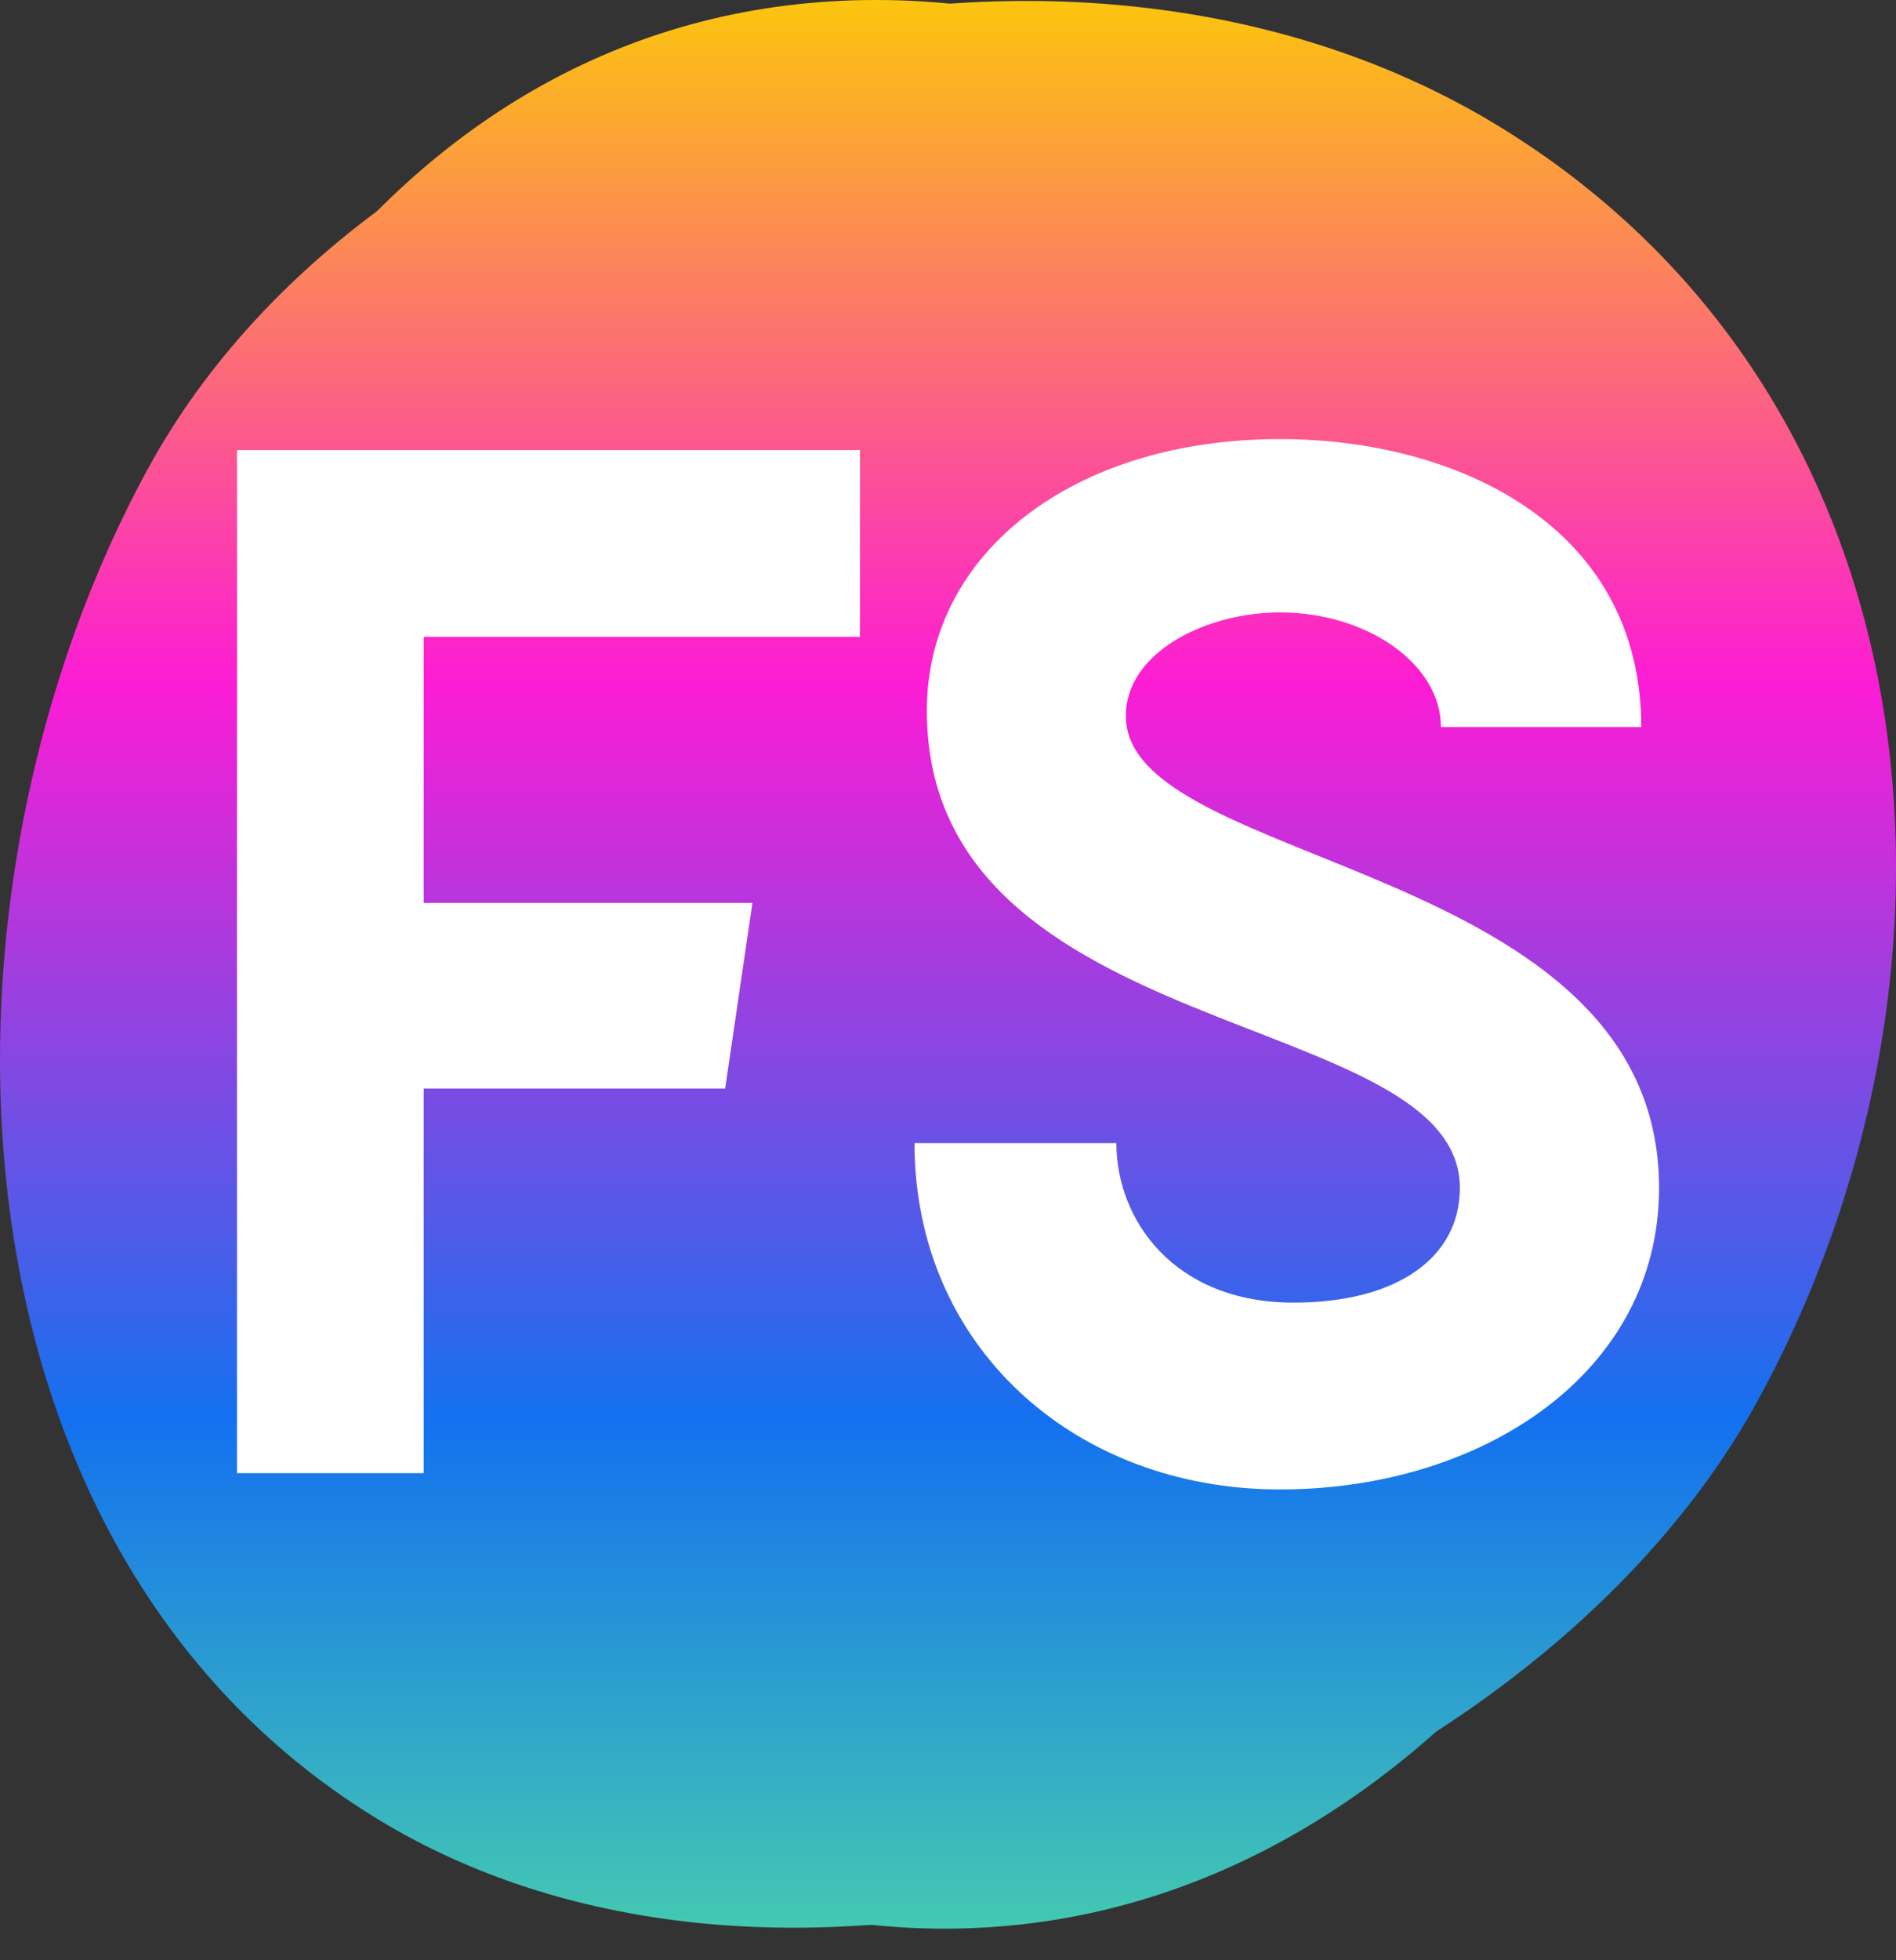<?xml version="1.0" encoding="UTF-8" standalone="no"?>
<!DOCTYPE svg PUBLIC "-//W3C//DTD SVG 1.1//EN" "http://www.w3.org/Graphics/SVG/1.1/DTD/svg11.dtd">
<svg width="100%" height="100%" viewBox="0 0 60 62" version="1.1" xmlns="http://www.w3.org/2000/svg" xmlns:xlink="http://www.w3.org/1999/xlink" xml:space="preserve" xmlns:serif="http://www.serif.com/" style="fill-rule:evenodd;clip-rule:evenodd;stroke-linejoin:round;stroke-miterlimit:2;">
    <rect x="0" y="0" width="60" height="62" fill="#333333" stroke="none"/>
    <g transform="matrix(1,0,0,1,-1.67788e-05,0)">
        <g>
            <g>
                <g>
                    <g>
                        <g>
                            <g transform="matrix(1,0,0,1,-3.595,-6.595)">
                                <clipPath id="_clip1">
                                    <path d="M8.291,21.393C0.919,34.866 1.475,55.388 15.387,64.033C29.3,72.679 51.846,64.365 59.219,50.896C66.591,37.426 65.117,19.354 51.205,10.697C37.293,2.04 15.664,7.924 8.291,21.393Z" clip-rule="nonzero"/>
                                </clipPath>
                                <g clip-path="url(#_clip1)">
                                    <rect x="0" y="6.264" width="67.114" height="67.114" style="fill:url(#_Linear2);"/>
                                </g>
                            </g>
                            <g transform="matrix(1,0,0,1,-3.595,-6.595)">
                                <clipPath id="_clip3">
                                    <path d="M60.594,36.742C59.787,51.307 49.047,67.596 33.483,67.596C17.919,67.596 5.174,51.006 5.984,36.427C6.794,21.848 15.754,6.595 31.318,6.595C46.882,6.595 61.4,22.174 60.594,36.742Z" clip-rule="nonzero"/>
                                </clipPath>
                                <g clip-path="url(#_clip3)">
                                    <rect x="0" y="6.264" width="67.114" height="67.114" style="fill:url(#_Linear4);"/>
                                </g>
                            </g>
                        </g>
                    </g>
                </g>
            </g>
            <g transform="matrix(1,0,0,1,5.774,40.329)">
                <g>
                    <path d="M21.441,-20.186L21.441,-26.094L1.726,-26.094L1.726,6.264L7.634,6.264L7.634,-5.9L17.174,-5.9L18.037,-11.772L7.634,-11.772L7.634,-20.186L21.441,-20.186ZM34.732,6.78C41.161,6.78 46.728,3.071 46.728,-2.754C46.728,-13.109 29.854,-12.851 29.854,-17.681C29.854,-19.706 32.401,-20.959 34.732,-20.959C37.494,-20.959 39.825,-19.323 39.825,-17.333L46.165,-17.333C46.165,-23.721 40.298,-26.442 34.732,-26.442C28.218,-26.442 23.556,-22.858 23.556,-17.855C23.556,-7.242 40.424,-8.489 40.424,-2.754C40.424,-0.555 38.441,0.871 35.163,0.871C31.364,0.871 29.554,-1.759 29.554,-4.174L23.166,-4.174C23.166,2.25 28.218,6.78 34.732,6.78Z" style="fill:white;fill-rule:nonzero;"/>
                </g>
            </g>
        </g>
    </g>
    <defs>
        <linearGradient id="_Linear2" x1="0" y1="0" x2="1" y2="0" gradientUnits="userSpaceOnUse" gradientTransform="matrix(4.10955e-15,-67.114,67.114,4.10955e-15,0,73.379)"><stop offset="0" style="stop-color:rgb(87,236,153);stop-opacity:1"/><stop offset="0.33" style="stop-color:rgb(19,113,239);stop-opacity:1"/><stop offset="0.67" style="stop-color:rgb(252,28,213);stop-opacity:1"/><stop offset="1" style="stop-color:rgb(252,204,5);stop-opacity:1"/></linearGradient>
        <linearGradient id="_Linear4" x1="0" y1="0" x2="1" y2="0" gradientUnits="userSpaceOnUse" gradientTransform="matrix(4.10955e-15,-67.114,67.114,4.10955e-15,0,73.379)"><stop offset="0" style="stop-color:rgb(87,236,153);stop-opacity:1"/><stop offset="0.33" style="stop-color:rgb(19,113,239);stop-opacity:1"/><stop offset="0.67" style="stop-color:rgb(252,28,213);stop-opacity:1"/><stop offset="1" style="stop-color:rgb(252,204,5);stop-opacity:1"/></linearGradient>
    </defs>
</svg>
